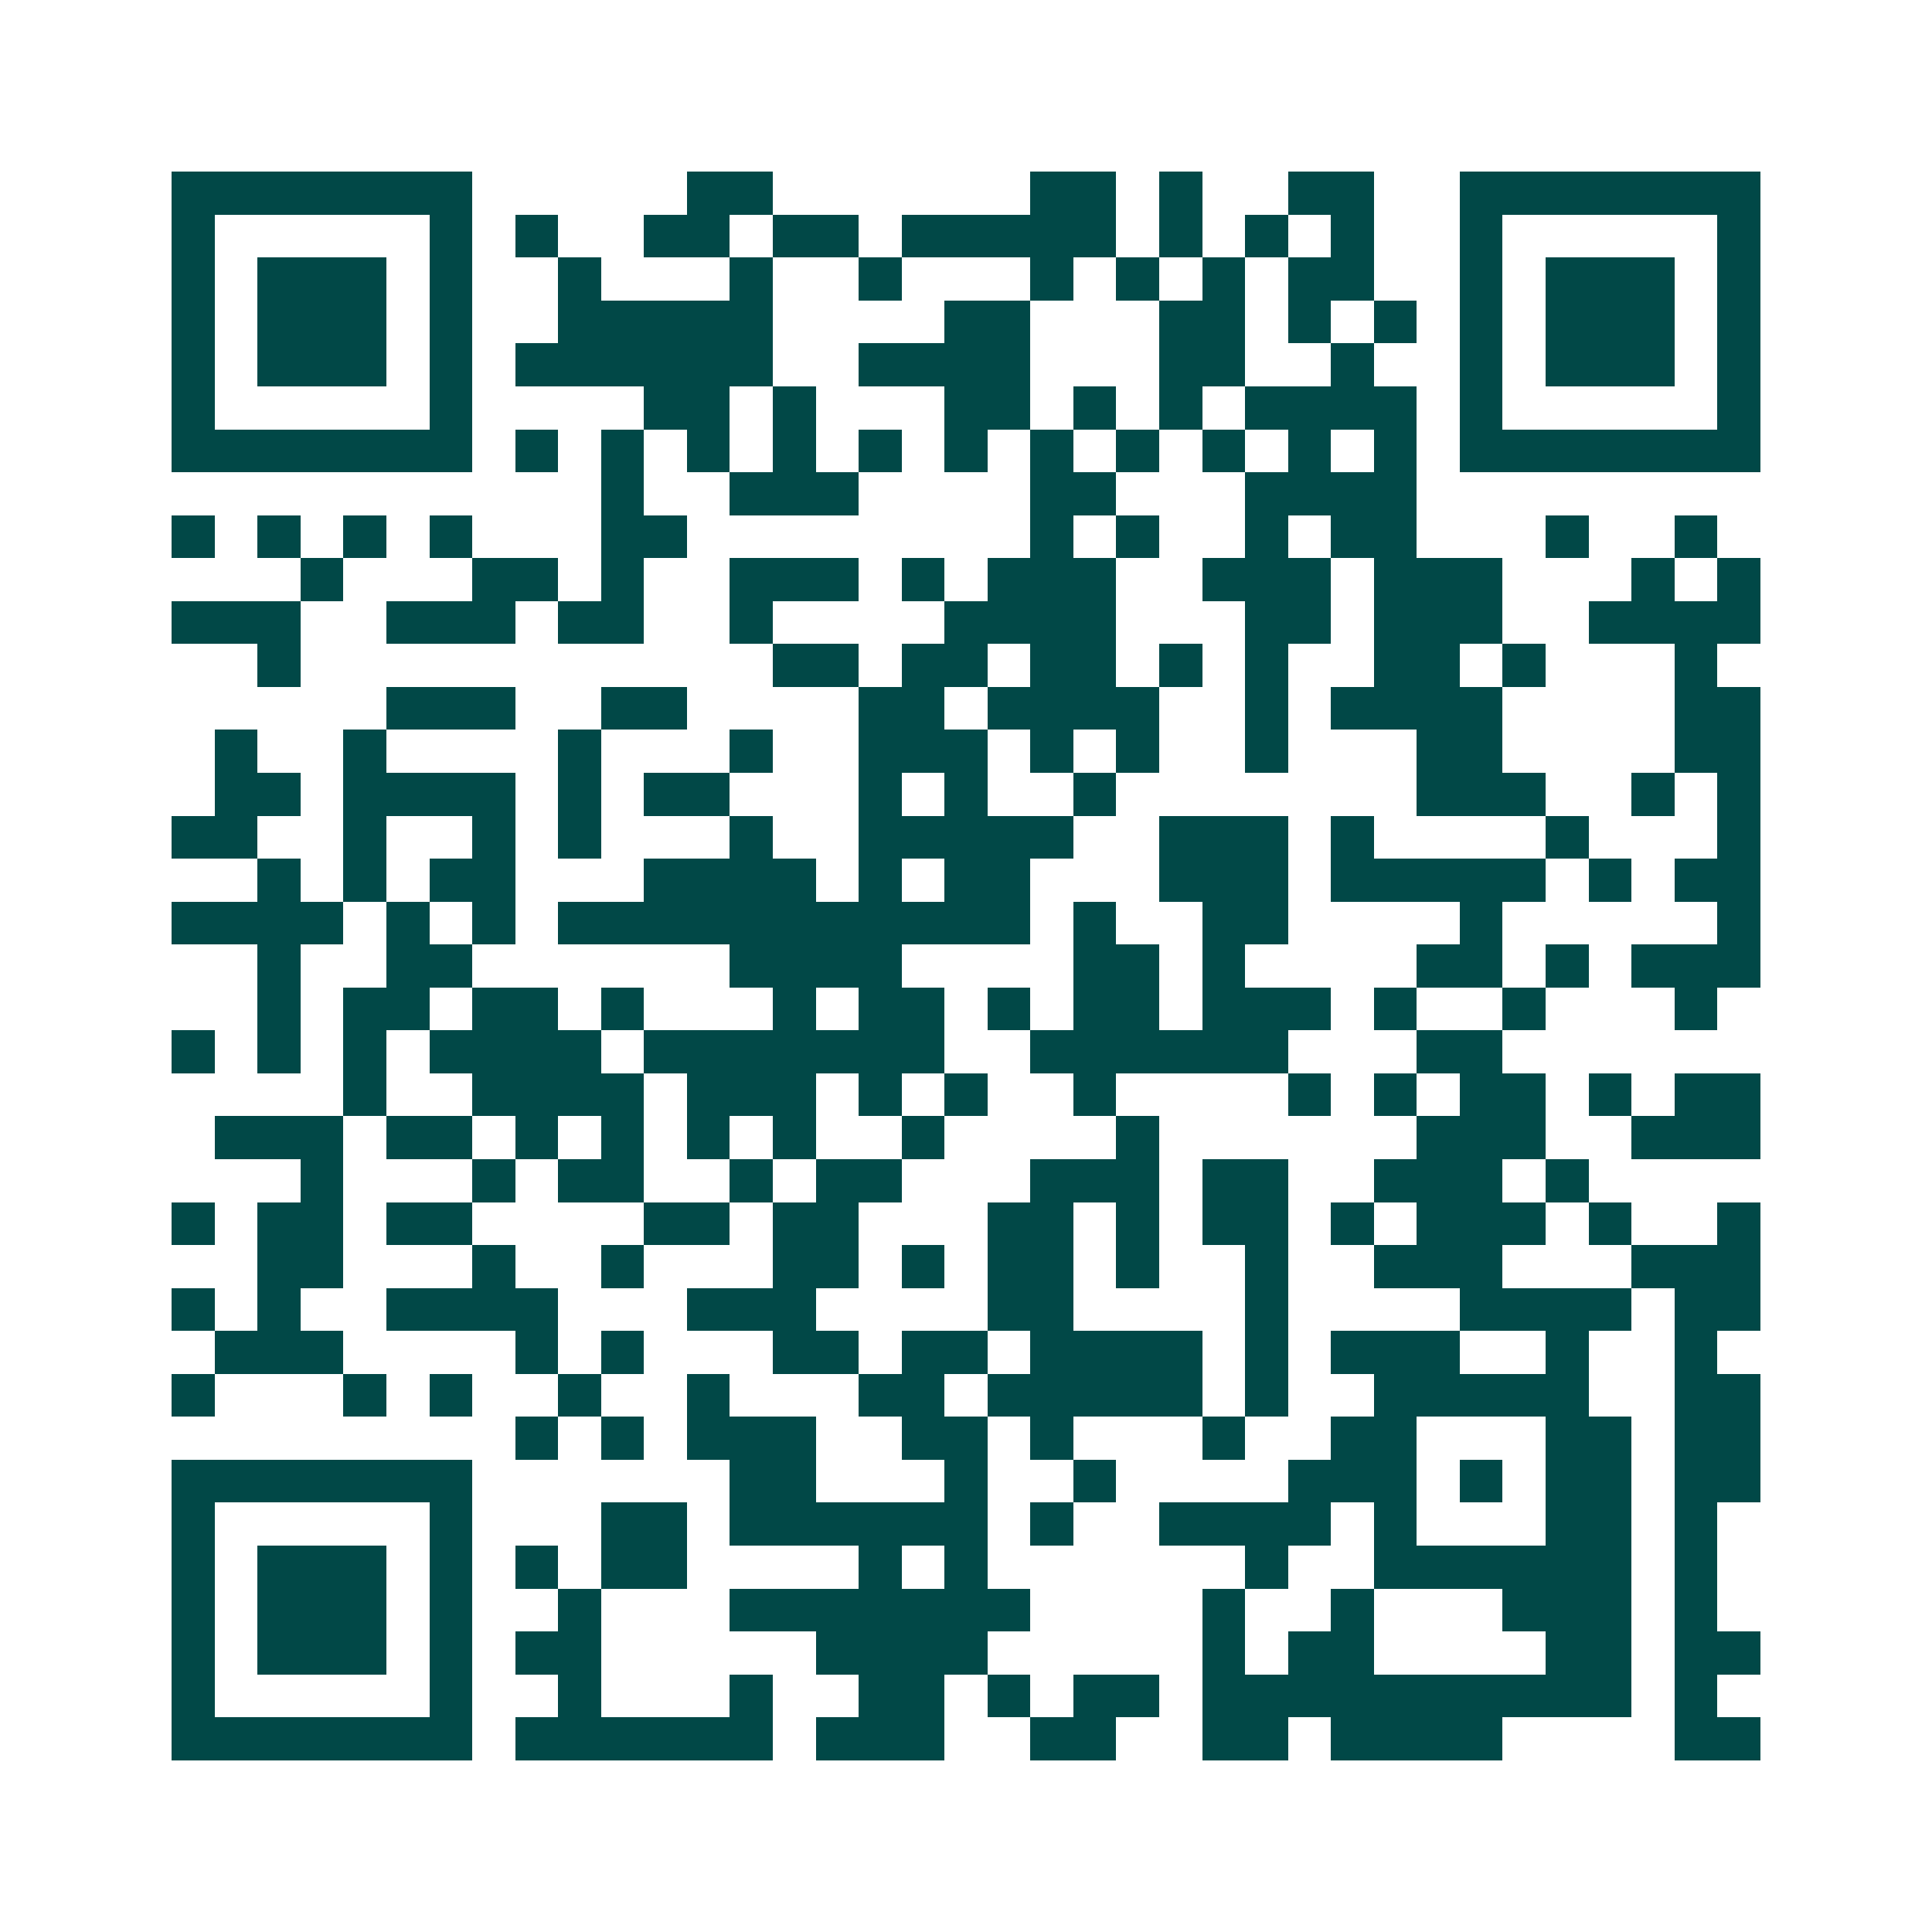 <svg xmlns="http://www.w3.org/2000/svg" width="200" height="200" viewBox="0 0 45 45" shape-rendering="crispEdges"><path fill="#ffffff" d="M0 0h45v45H0z"/><path stroke="#014847" d="M4 4.5h7m5 0h2m6 0h2m1 0h1m2 0h2m2 0h7M4 5.5h1m5 0h1m1 0h1m2 0h2m1 0h2m1 0h5m1 0h1m1 0h1m1 0h1m2 0h1m5 0h1M4 6.5h1m1 0h3m1 0h1m2 0h1m3 0h1m2 0h1m3 0h1m1 0h1m1 0h1m1 0h2m2 0h1m1 0h3m1 0h1M4 7.5h1m1 0h3m1 0h1m2 0h5m4 0h2m3 0h2m1 0h1m1 0h1m1 0h1m1 0h3m1 0h1M4 8.5h1m1 0h3m1 0h1m1 0h6m2 0h4m3 0h2m2 0h1m2 0h1m1 0h3m1 0h1M4 9.5h1m5 0h1m4 0h2m1 0h1m3 0h2m1 0h1m1 0h1m1 0h4m1 0h1m5 0h1M4 10.5h7m1 0h1m1 0h1m1 0h1m1 0h1m1 0h1m1 0h1m1 0h1m1 0h1m1 0h1m1 0h1m1 0h1m1 0h7M14 11.5h1m2 0h3m4 0h2m3 0h4M4 12.5h1m1 0h1m1 0h1m1 0h1m3 0h2m8 0h1m1 0h1m2 0h1m1 0h2m3 0h1m2 0h1M7 13.5h1m3 0h2m1 0h1m2 0h3m1 0h1m1 0h3m2 0h3m1 0h3m3 0h1m1 0h1M4 14.5h3m2 0h3m1 0h2m2 0h1m4 0h4m3 0h2m1 0h3m2 0h4M6 15.5h1m11 0h2m1 0h2m1 0h2m1 0h1m1 0h1m2 0h2m1 0h1m3 0h1M9 16.5h3m2 0h2m4 0h2m1 0h4m2 0h1m1 0h4m4 0h2M5 17.5h1m2 0h1m4 0h1m3 0h1m2 0h3m1 0h1m1 0h1m2 0h1m3 0h2m4 0h2M5 18.5h2m1 0h4m1 0h1m1 0h2m3 0h1m1 0h1m2 0h1m7 0h3m2 0h1m1 0h1M4 19.5h2m2 0h1m2 0h1m1 0h1m3 0h1m2 0h5m2 0h3m1 0h1m4 0h1m3 0h1M6 20.5h1m1 0h1m1 0h2m3 0h4m1 0h1m1 0h2m3 0h3m1 0h5m1 0h1m1 0h2M4 21.5h4m1 0h1m1 0h1m1 0h11m1 0h1m2 0h2m4 0h1m5 0h1M6 22.5h1m2 0h2m6 0h4m4 0h2m1 0h1m4 0h2m1 0h1m1 0h3M6 23.5h1m1 0h2m1 0h2m1 0h1m3 0h1m1 0h2m1 0h1m1 0h2m1 0h3m1 0h1m2 0h1m3 0h1M4 24.5h1m1 0h1m1 0h1m1 0h4m1 0h7m2 0h6m3 0h2M8 25.5h1m2 0h4m1 0h3m1 0h1m1 0h1m2 0h1m4 0h1m1 0h1m1 0h2m1 0h1m1 0h2M5 26.5h3m1 0h2m1 0h1m1 0h1m1 0h1m1 0h1m2 0h1m4 0h1m6 0h3m2 0h3M7 27.5h1m3 0h1m1 0h2m2 0h1m1 0h2m3 0h3m1 0h2m2 0h3m1 0h1M4 28.5h1m1 0h2m1 0h2m4 0h2m1 0h2m3 0h2m1 0h1m1 0h2m1 0h1m1 0h3m1 0h1m2 0h1M6 29.5h2m3 0h1m2 0h1m3 0h2m1 0h1m1 0h2m1 0h1m2 0h1m2 0h3m3 0h3M4 30.5h1m1 0h1m2 0h4m3 0h3m4 0h2m4 0h1m4 0h4m1 0h2M5 31.5h3m4 0h1m1 0h1m3 0h2m1 0h2m1 0h4m1 0h1m1 0h3m2 0h1m2 0h1M4 32.5h1m3 0h1m1 0h1m2 0h1m2 0h1m3 0h2m1 0h5m1 0h1m2 0h5m2 0h2M12 33.5h1m1 0h1m1 0h3m2 0h2m1 0h1m3 0h1m2 0h2m3 0h2m1 0h2M4 34.5h7m6 0h2m3 0h1m2 0h1m4 0h3m1 0h1m1 0h2m1 0h2M4 35.5h1m5 0h1m3 0h2m1 0h6m1 0h1m2 0h4m1 0h1m3 0h2m1 0h1M4 36.5h1m1 0h3m1 0h1m1 0h1m1 0h2m4 0h1m1 0h1m6 0h1m2 0h6m1 0h1M4 37.5h1m1 0h3m1 0h1m2 0h1m3 0h7m4 0h1m2 0h1m3 0h3m1 0h1M4 38.5h1m1 0h3m1 0h1m1 0h2m5 0h4m5 0h1m1 0h2m4 0h2m1 0h2M4 39.5h1m5 0h1m2 0h1m3 0h1m2 0h2m1 0h1m1 0h2m1 0h10m1 0h1M4 40.5h7m1 0h6m1 0h3m2 0h2m2 0h2m1 0h4m4 0h2"/></svg>
